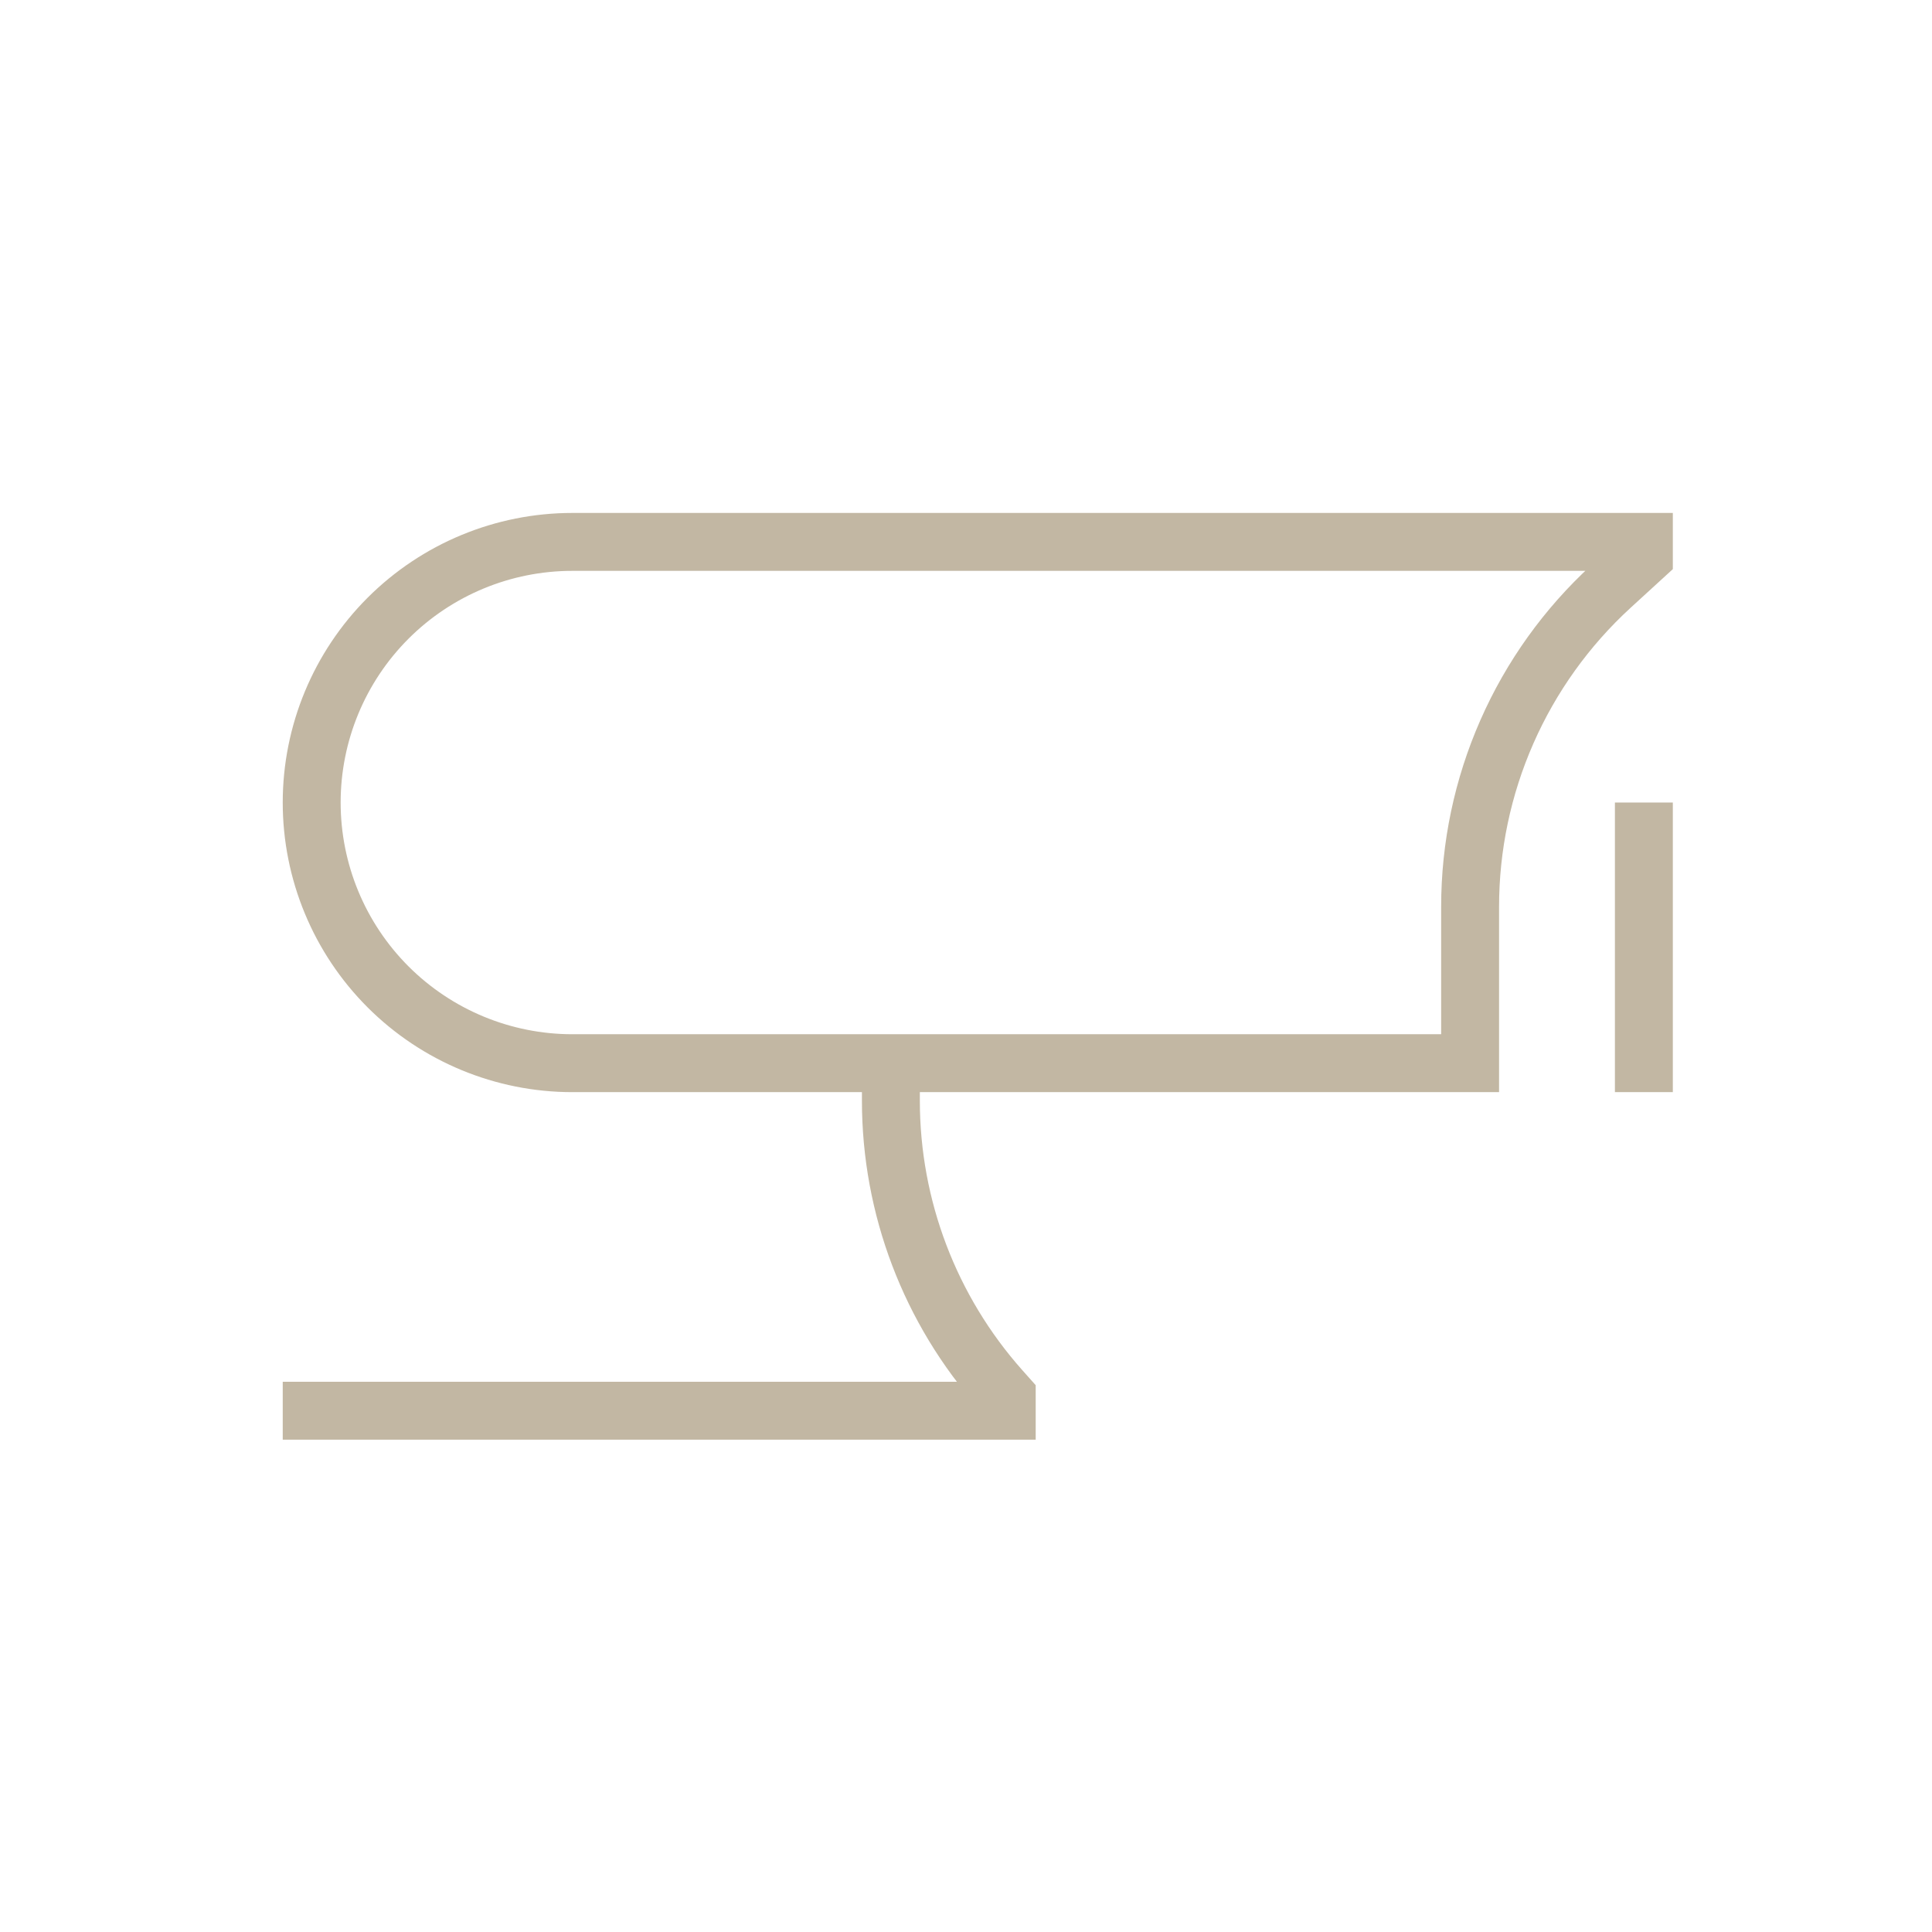 <svg width="82" height="82" viewBox="0 0 82 82" fill="none" xmlns="http://www.w3.org/2000/svg">
<path d="M69.771 34.062V46.354M37.812 45.125V46.721C37.813 51.235 39.469 55.593 42.469 58.968L42.729 59.26V59.875H12M62.396 45.125V38.487C62.395 35.931 62.927 33.402 63.956 31.062C64.985 28.721 66.49 26.621 68.374 24.893L69.771 23.615V23H24.292C21.358 23 18.544 24.166 16.469 26.24C14.395 28.315 13.229 31.128 13.229 34.062C13.229 36.996 14.395 39.81 16.469 41.885C18.544 43.959 21.358 45.125 24.292 45.125H62.396Z" stroke="#C2B7A3" stroke-width="2.458"/>
</svg>
